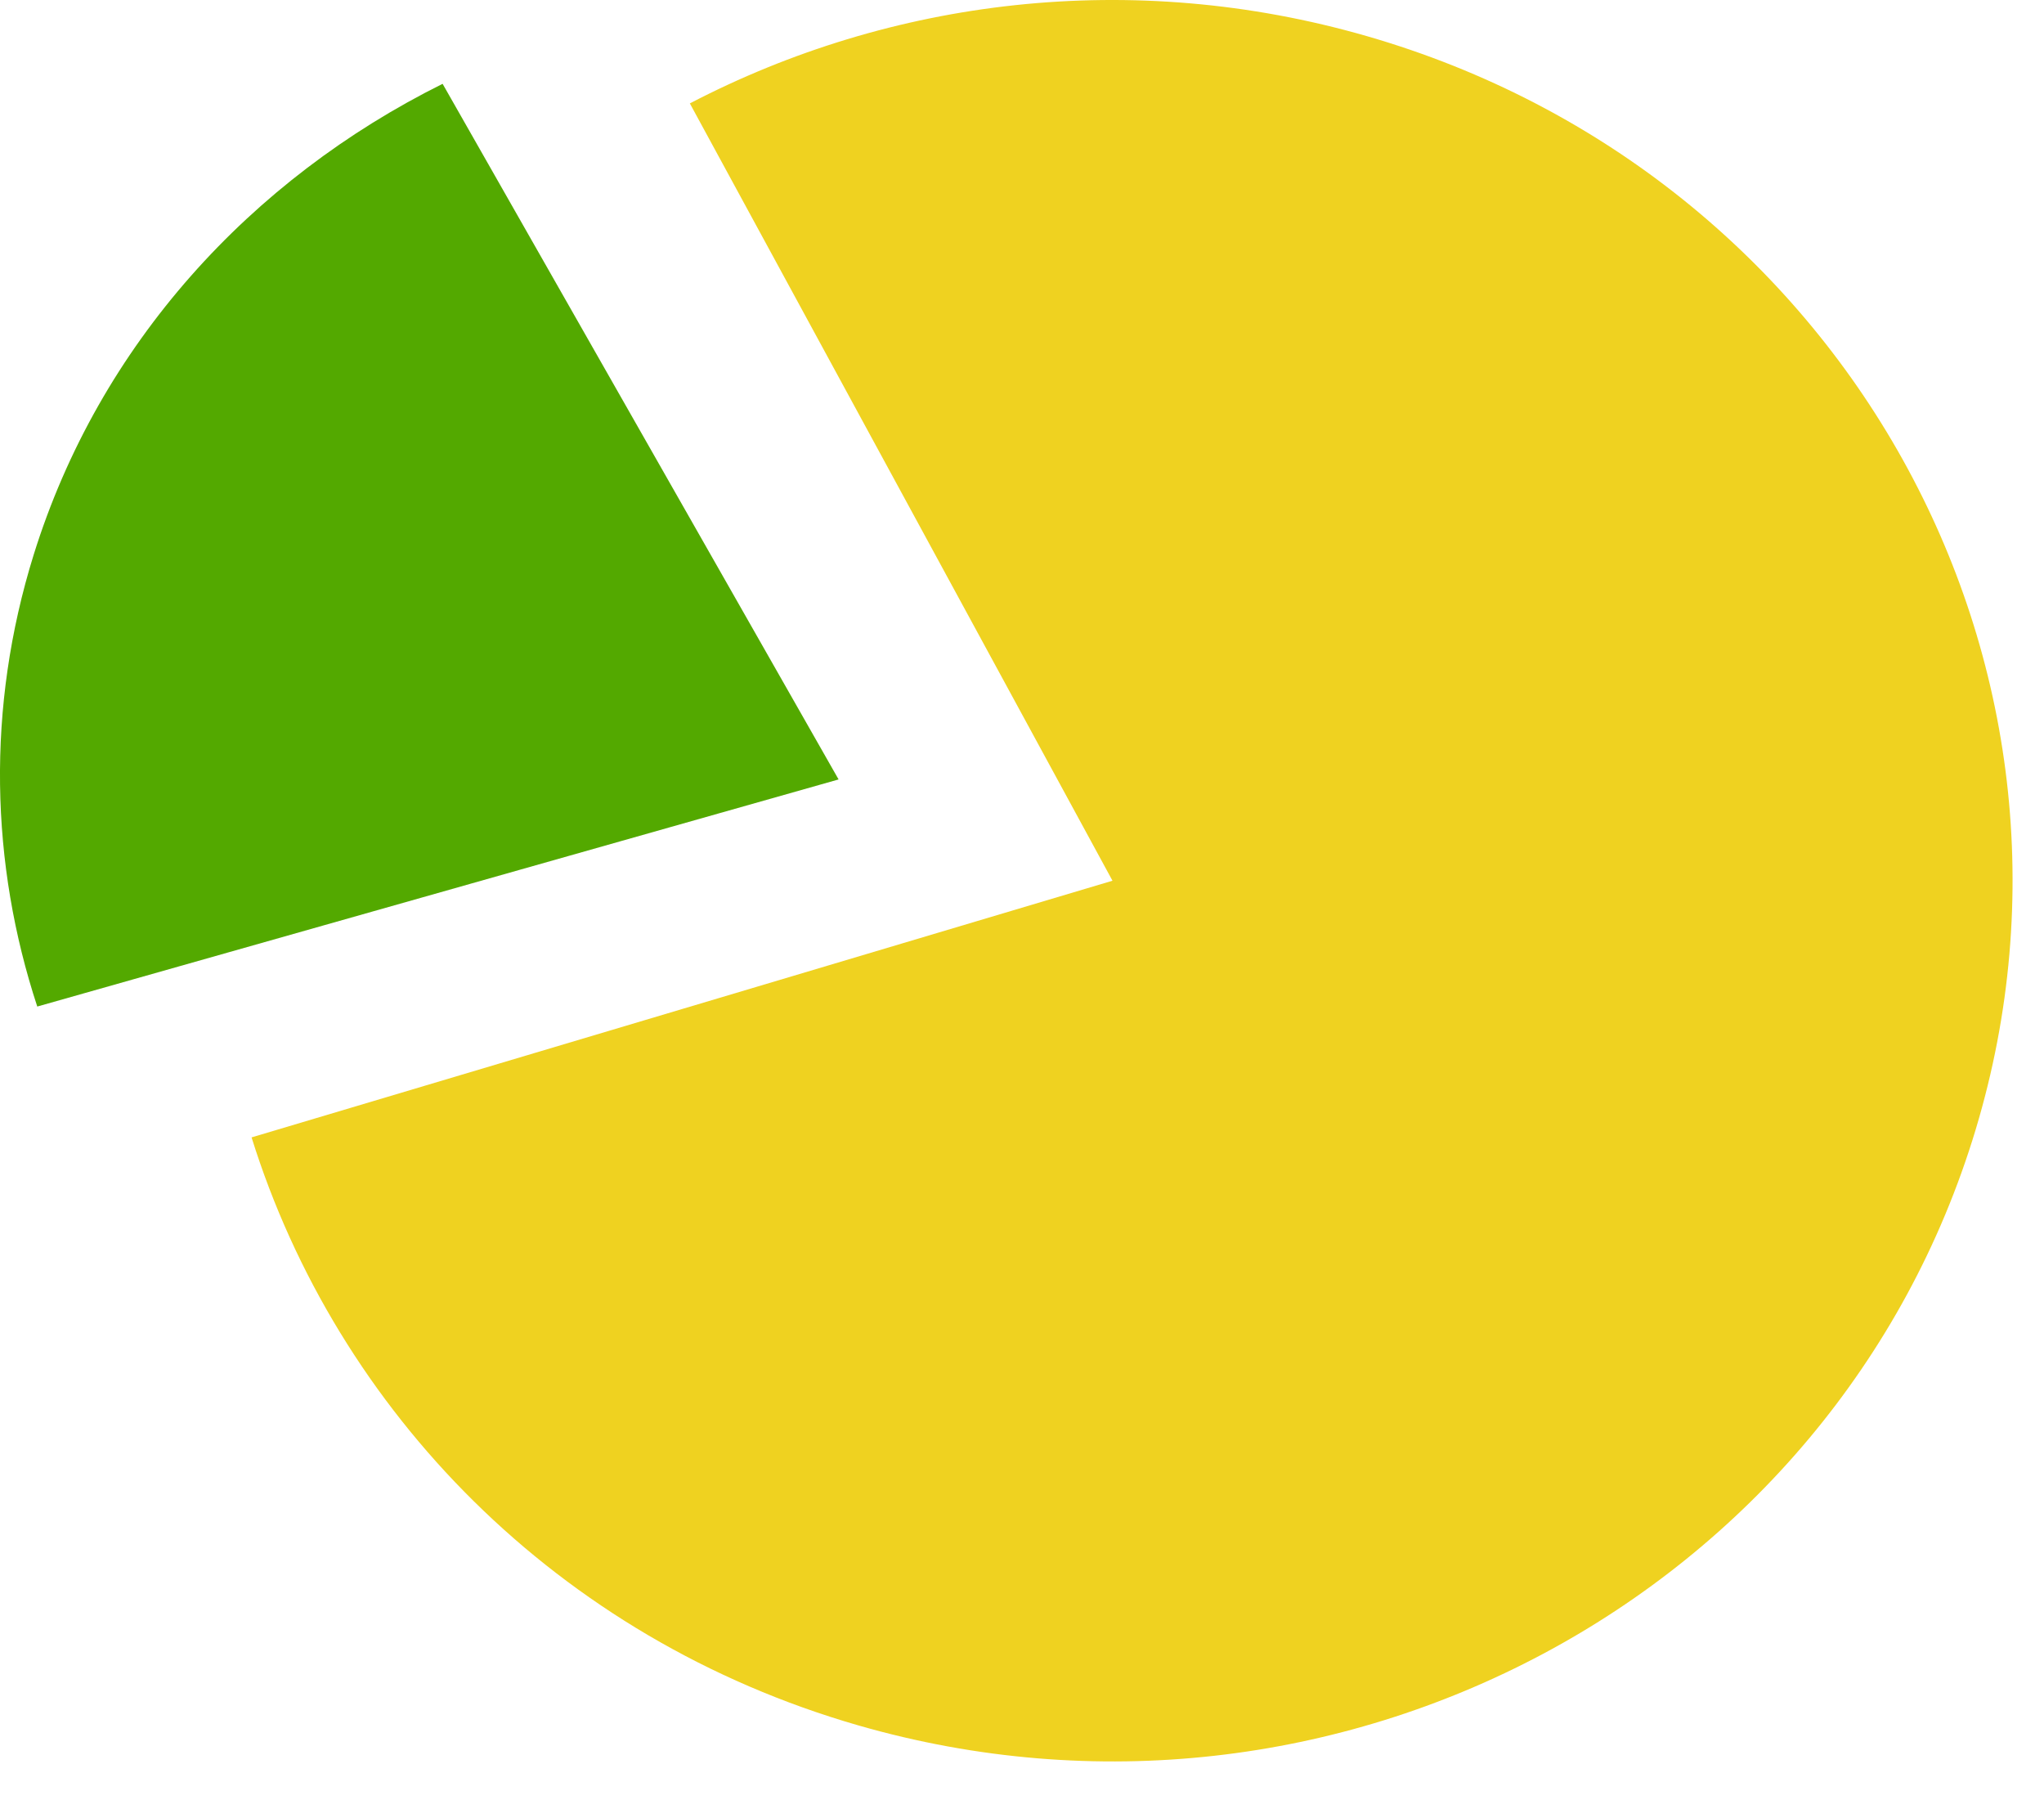 <svg width="26" height="23" viewBox="0 0 26 23" fill="none" xmlns="http://www.w3.org/2000/svg">
<path d="M25.131 14.364C23.344 20.296 16.98 23.688 10.916 21.941C7.083 20.836 4.287 17.942 3.2 14.464L14.151 11.2L8.775 1.315C11.327 -0.014 14.393 -0.403 17.385 0.459C23.449 2.207 26.917 8.432 25.131 14.364Z" fill="#EFD220"/>
<path d="M0.428 7.056C1.263 4.374 3.193 2.278 5.63 1.066L10.667 9.912L0.474 12.8C-0.121 10.99 -0.178 9.004 0.428 7.056Z" fill="#53A900"/>
</svg>
